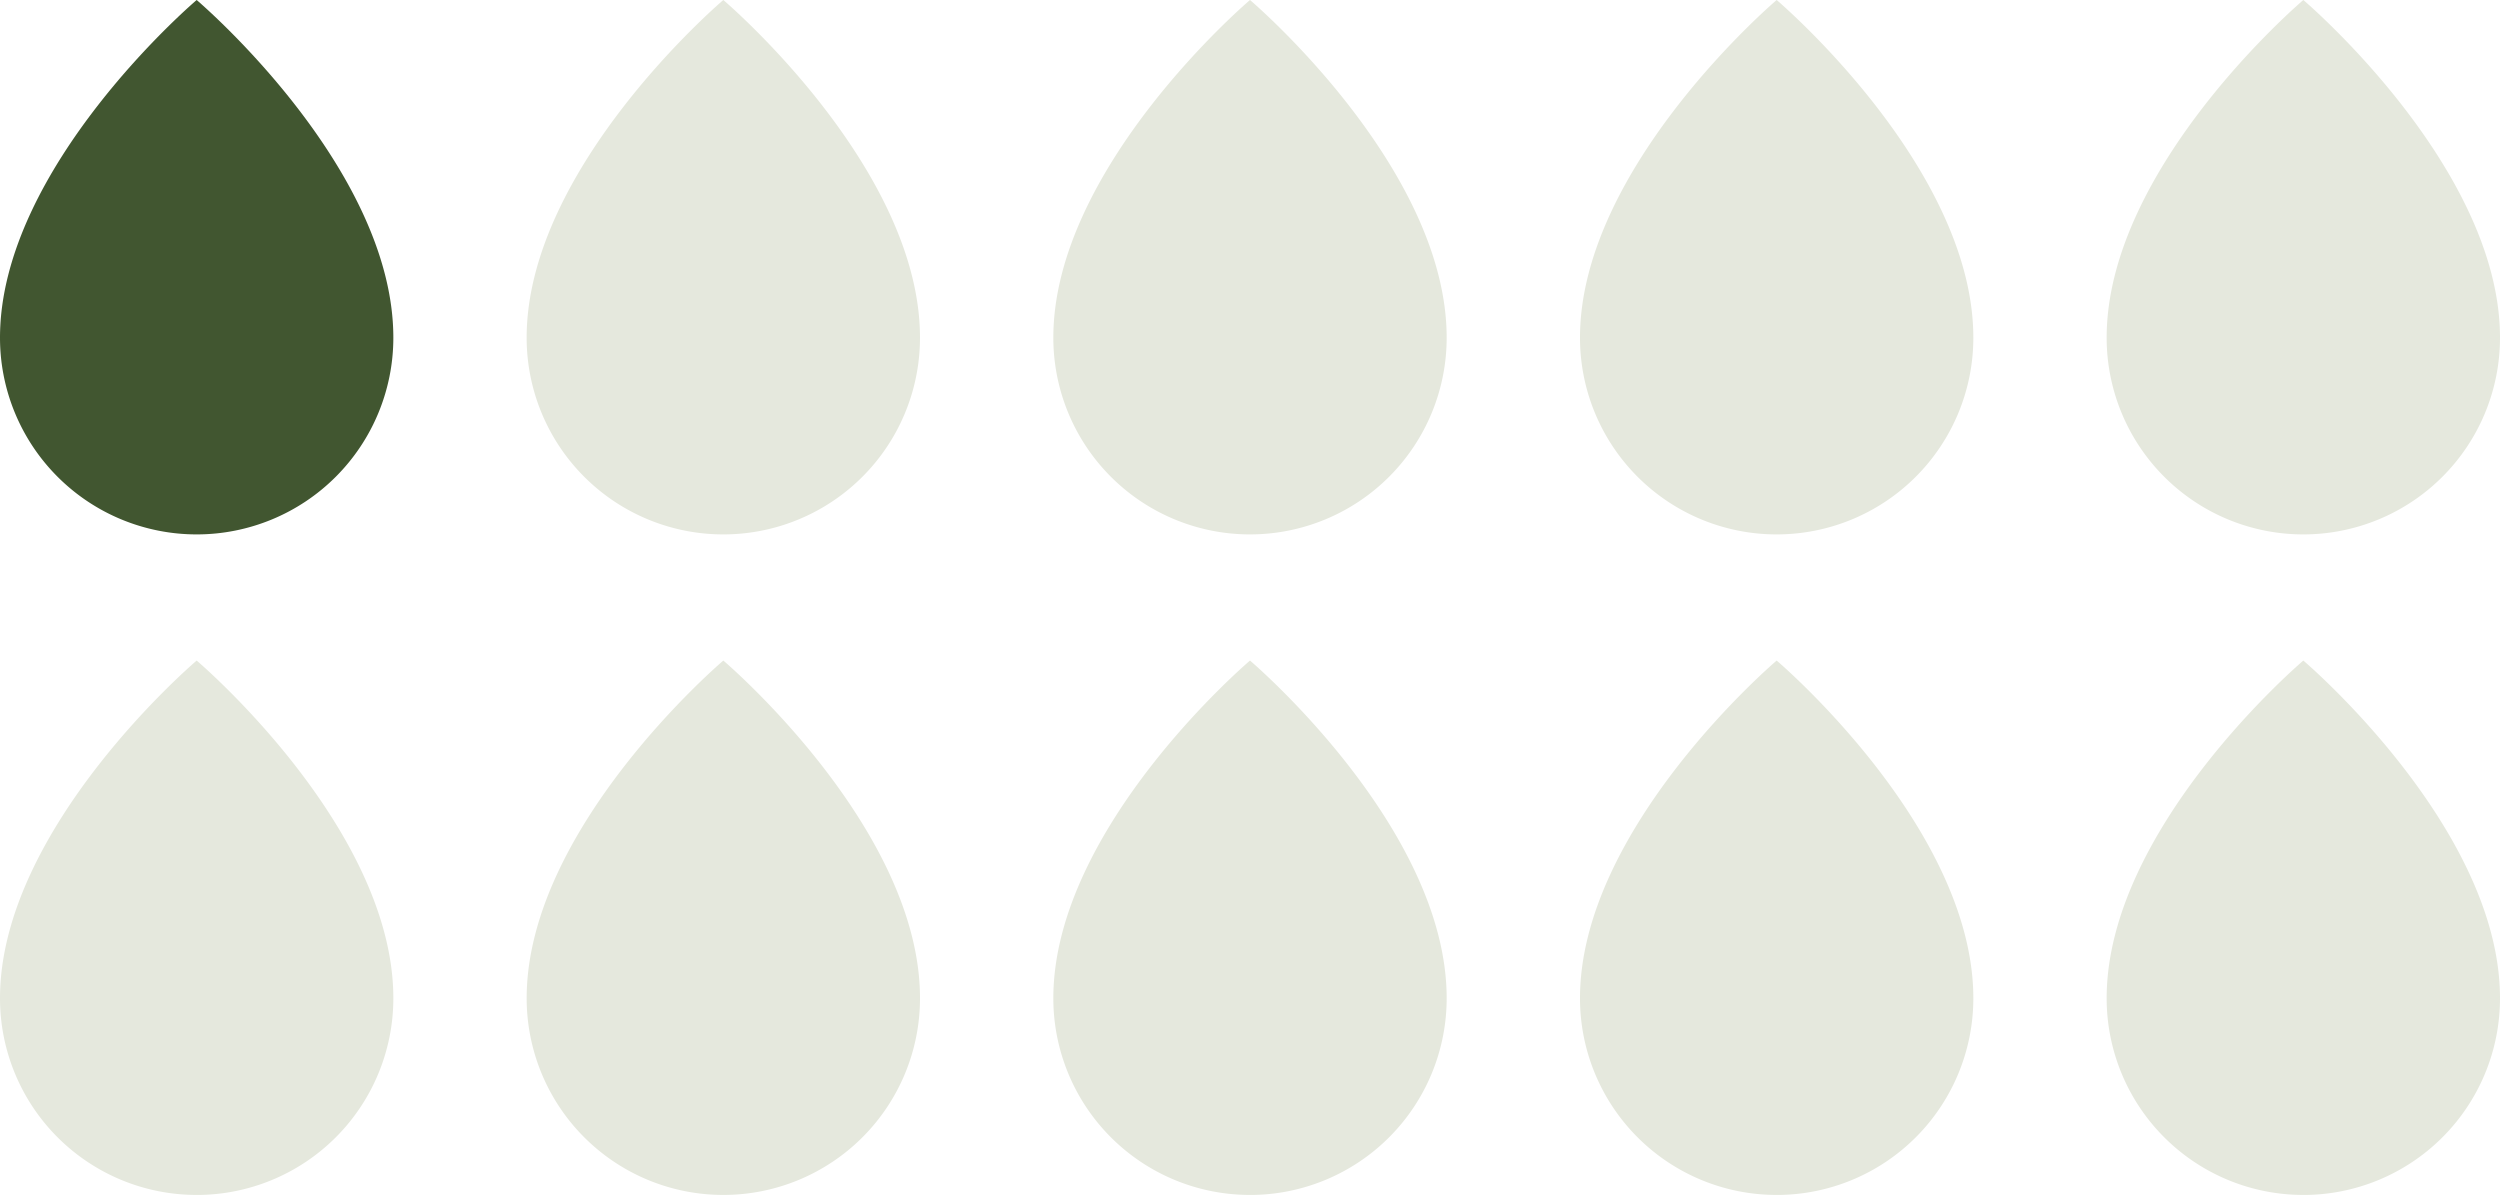<svg id="Group_883" data-name="Group 883" xmlns="http://www.w3.org/2000/svg" xmlns:xlink="http://www.w3.org/1999/xlink" width="578.237" height="276.384" viewBox="0 0 578.237 276.384">
  <defs>
    <clipPath id="clip-path">
      <rect id="Rectangle_166" data-name="Rectangle 166" width="578.237" height="276.384" fill="none"/>
    </clipPath>
  </defs>
  <g id="Group_882" data-name="Group 882" clip-path="url(#clip-path)">
    <path id="Path_1154" data-name="Path 1154" d="M45.489,123.606A45.489,45.489,0,0,1,0,78.117C0,38.588,45.489,0,45.489,0S90.978,38.588,90.978,78.117a45.489,45.489,0,0,1-45.489,45.489" fill="#415630"/>
    <path id="Path_1155" data-name="Path 1155" d="M167.3,123.606a45.489,45.489,0,0,1-45.489-45.489C121.815,38.588,167.3,0,167.3,0s45.489,38.587,45.489,78.116A45.489,45.489,0,0,1,167.3,123.606" fill="#e5e8dd"/>
    <path id="Path_1156" data-name="Path 1156" d="M289.118,123.606A45.488,45.488,0,0,1,243.63,78.117C243.63,38.588,289.118,0,289.118,0s45.489,38.587,45.489,78.116a45.489,45.489,0,0,1-45.489,45.489" fill="#e5e8dd"/>
    <path id="Path_1157" data-name="Path 1157" d="M410.933,123.606a45.489,45.489,0,0,1-45.489-45.489C365.444,38.588,410.933,0,410.933,0s45.489,38.587,45.489,78.116a45.489,45.489,0,0,1-45.489,45.489" fill="#e5e8dd"/>
    <path id="Path_1158" data-name="Path 1158" d="M532.748,123.606a45.489,45.489,0,0,1-45.489-45.489C487.259,38.588,532.748,0,532.748,0s45.489,38.587,45.489,78.116a45.489,45.489,0,0,1-45.489,45.489" fill="#e5e8dd"/>
    <path id="Path_1159" data-name="Path 1159" d="M45.489,276.384A45.489,45.489,0,0,1,0,230.9c0-39.529,45.489-78.116,45.489-78.116S90.978,191.366,90.978,230.9a45.489,45.489,0,0,1-45.489,45.489" fill="#e5e8dd"/>
    <path id="Path_1160" data-name="Path 1160" d="M167.3,276.384A45.489,45.489,0,0,1,121.815,230.9c0-39.529,45.489-78.116,45.489-78.116s45.489,38.587,45.489,78.116A45.489,45.489,0,0,1,167.3,276.384" fill="#e5e8dd"/>
    <path id="Path_1161" data-name="Path 1161" d="M289.118,276.384A45.488,45.488,0,0,1,243.63,230.9c0-39.529,45.488-78.116,45.488-78.116s45.489,38.587,45.489,78.116a45.489,45.489,0,0,1-45.489,45.489" fill="#e5e8dd"/>
    <path id="Path_1162" data-name="Path 1162" d="M410.933,276.384A45.489,45.489,0,0,1,365.444,230.9c0-39.529,45.489-78.116,45.489-78.116s45.489,38.587,45.489,78.116a45.489,45.489,0,0,1-45.489,45.489" fill="#e5e8dd"/>
    <path id="Path_1163" data-name="Path 1163" d="M532.748,276.384A45.489,45.489,0,0,1,487.259,230.9c0-39.529,45.489-78.116,45.489-78.116s45.489,38.587,45.489,78.116a45.489,45.489,0,0,1-45.489,45.489" fill="#e5e8dd"/>
  </g>
</svg>
